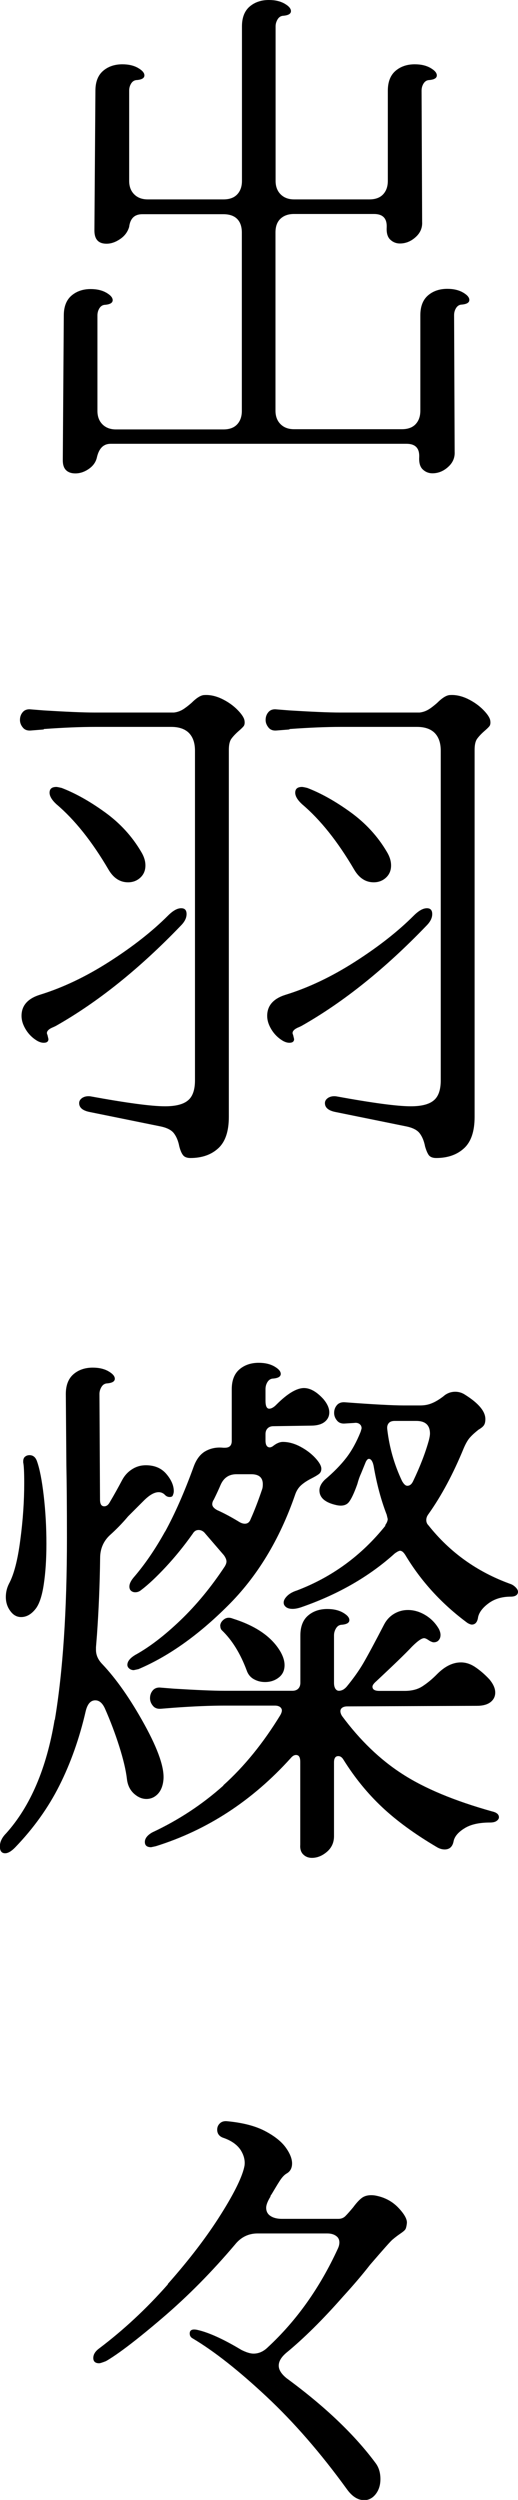 <?xml version="1.0" encoding="UTF-8"?><svg id="_レイヤー_2" xmlns="http://www.w3.org/2000/svg" viewBox="0 0 46.2 222.79"><g id="_レイヤー_2-2"><g><path d="M5.69,28.11c0-.78,.23-1.37,.68-1.76,.45-.39,1.03-.59,1.71-.59,.56,0,1.03,.11,1.41,.33s.56,.44,.56,.66c0,.25-.25,.39-.75,.42-.19,.03-.34,.14-.45,.33-.11,.19-.16,.39-.16,.61v8.51c0,.5,.15,.9,.45,1.2,.3,.3,.7,.45,1.2,.45h9.59c.53,0,.94-.15,1.22-.45,.28-.3,.42-.7,.42-1.2v-15.89c0-.53-.14-.94-.42-1.22-.28-.28-.69-.42-1.22-.42h-7.24c-.69,0-1.08,.38-1.17,1.13-.13,.44-.39,.8-.8,1.08-.41,.28-.81,.42-1.22,.42-.72,0-1.08-.39-1.08-1.18l.09-12.46c0-.78,.23-1.37,.68-1.76s1.03-.59,1.72-.59c.56,0,1.03,.11,1.41,.33,.38,.22,.56,.44,.56,.66,0,.25-.25,.39-.75,.42-.19,.03-.34,.14-.45,.33-.11,.19-.16,.39-.16,.61v8.04c0,.5,.15,.9,.45,1.2,.3,.3,.7,.45,1.2,.45h6.77c.53,0,.94-.15,1.22-.45s.42-.7,.42-1.2V2.35c0-.78,.23-1.37,.68-1.76,.45-.39,1.03-.59,1.72-.59,.56,0,1.03,.11,1.41,.33s.56,.44,.56,.66c0,.25-.25,.39-.75,.42-.19,.03-.34,.14-.45,.33-.11,.19-.17,.39-.17,.61v13.77c0,.5,.15,.9,.45,1.2s.7,.45,1.2,.45h6.72c.53,0,.94-.15,1.22-.45,.28-.3,.42-.7,.42-1.2V8.08c0-.78,.23-1.37,.68-1.76s1.03-.59,1.72-.59c.56,0,1.03,.11,1.41,.33,.38,.22,.56,.44,.56,.66,0,.25-.25,.39-.75,.42-.19,.03-.34,.14-.45,.33-.11,.19-.16,.39-.16,.61l.05,11.7c.03,.53-.17,.99-.59,1.36-.42,.38-.89,.56-1.39,.56-.34,0-.63-.12-.87-.35-.24-.23-.34-.6-.31-1.1,.03-.78-.34-1.18-1.13-1.18h-7.14c-.5,0-.9,.14-1.2,.42-.3,.28-.45,.69-.45,1.22v15.89c0,.5,.15,.9,.45,1.2,.3,.3,.7,.45,1.2,.45h9.63c.53,0,.94-.15,1.22-.45,.28-.3,.42-.7,.42-1.2v-8.51c0-.78,.23-1.37,.68-1.76,.45-.39,1.03-.59,1.72-.59,.56,0,1.03,.11,1.41,.33s.56,.44,.56,.66c0,.25-.25,.39-.75,.42-.19,.03-.34,.14-.45,.33-.11,.19-.16,.39-.16,.61l.05,12.17c.03,.53-.17,.99-.59,1.36-.42,.38-.89,.56-1.39,.56-.34,0-.63-.12-.87-.35-.24-.23-.34-.6-.31-1.1,.03-.78-.34-1.18-1.13-1.18H9.87c-.63,0-1.03,.39-1.22,1.18-.09,.44-.34,.79-.73,1.06-.39,.27-.79,.4-1.2,.4-.35,0-.62-.09-.82-.28-.2-.19-.3-.49-.3-.89l.09-12.92Z"/><path d="M3.9,65.01l-1.13,.09c-.31,.03-.56-.05-.73-.26-.17-.2-.26-.43-.26-.68,0-.28,.09-.52,.26-.71,.17-.19,.42-.27,.73-.23l1.13,.09c1.97,.12,3.49,.19,4.56,.19h7.05c.28-.03,.54-.12,.78-.26,.23-.14,.49-.34,.78-.59,.47-.47,.86-.71,1.17-.71,.5-.03,1.03,.09,1.57,.35,.55,.27,1.01,.6,1.39,.99,.38,.39,.58,.71,.61,.96,.03,.22,0,.38-.09,.49-.09,.11-.25,.26-.47,.45-.28,.25-.49,.48-.63,.68-.14,.21-.21,.53-.21,.96v32.71c0,1.29-.31,2.22-.94,2.8-.63,.58-1.46,.87-2.49,.87-.31,0-.53-.09-.66-.26-.13-.17-.24-.43-.33-.78-.09-.47-.25-.86-.47-1.15-.22-.3-.63-.51-1.22-.63l-6.25-1.27c-.66-.12-.99-.39-.99-.8,0-.19,.09-.34,.28-.47,.19-.12,.42-.17,.71-.14,3.23,.59,5.45,.89,6.67,.89,.94,0,1.62-.17,2.04-.52,.42-.34,.63-.94,.63-1.79v-29.38c0-.69-.18-1.21-.54-1.58-.36-.36-.89-.54-1.57-.54h-6.82c-1.25,0-2.77,.06-4.56,.19Zm12.27,15.93c.31,0,.47,.17,.47,.52s-.17,.69-.52,1.04c-3.67,3.82-7.38,6.8-11.14,8.93-.06,.03-.18,.09-.35,.16-.17,.08-.3,.17-.38,.28-.08,.11-.09,.23-.02,.35l.09,.38c0,.22-.14,.33-.42,.33-.19,0-.39-.06-.61-.19-.41-.25-.74-.58-.99-.99-.25-.41-.38-.81-.38-1.22,0-.91,.55-1.54,1.64-1.88,2.04-.63,4.1-1.61,6.18-2.94,2.08-1.33,3.83-2.7,5.24-4.11,.44-.44,.83-.66,1.17-.66Zm-11.75-10.29c0-.35,.2-.52,.61-.52,.06,0,.22,.03,.47,.09,1.22,.47,2.51,1.19,3.85,2.16,1.35,.97,2.43,2.15,3.24,3.53,.25,.41,.38,.81,.38,1.22,0,.44-.15,.8-.45,1.08s-.67,.42-1.1,.42c-.72,0-1.3-.38-1.74-1.13-1.47-2.51-3.02-4.45-4.65-5.83-.41-.38-.61-.72-.61-1.03Zm21.39-5.64l-1.13,.09c-.31,.03-.56-.05-.73-.26s-.26-.43-.26-.68c0-.28,.09-.52,.26-.71s.42-.27,.73-.23l1.13,.09c1.97,.12,3.49,.19,4.56,.19h7.05c.28-.03,.54-.12,.78-.26,.24-.14,.49-.34,.78-.59,.47-.47,.86-.71,1.18-.71,.5-.03,1.03,.09,1.57,.35,.55,.27,1.01,.6,1.39,.99,.38,.39,.58,.71,.61,.96,.03,.22,0,.38-.09,.49s-.25,.26-.47,.45c-.28,.25-.49,.48-.63,.68-.14,.21-.21,.53-.21,.96v32.71c0,1.29-.31,2.22-.94,2.8-.63,.58-1.46,.87-2.49,.87-.31,0-.53-.09-.66-.26-.12-.17-.23-.43-.33-.78-.09-.47-.25-.86-.47-1.15-.22-.3-.63-.51-1.22-.63l-6.25-1.27c-.66-.12-.99-.39-.99-.8,0-.19,.09-.34,.28-.47,.19-.12,.42-.17,.71-.14,3.23,.59,5.45,.89,6.67,.89,.94,0,1.62-.17,2.04-.52,.42-.34,.63-.94,.63-1.79v-29.38c0-.69-.18-1.21-.54-1.58-.36-.36-.89-.54-1.57-.54h-6.82c-1.25,0-2.77,.06-4.56,.19Zm12.27,15.93c.31,0,.47,.17,.47,.52s-.17,.69-.52,1.04c-3.67,3.82-7.38,6.8-11.14,8.93-.06,.03-.18,.09-.35,.16-.17,.08-.3,.17-.38,.28-.08,.11-.09,.23-.02,.35l.09,.38c0,.22-.14,.33-.42,.33-.19,0-.39-.06-.61-.19-.41-.25-.74-.58-.99-.99-.25-.41-.38-.81-.38-1.22,0-.91,.55-1.54,1.65-1.88,2.04-.63,4.1-1.61,6.18-2.94s3.83-2.7,5.24-4.11c.44-.44,.83-.66,1.17-.66Zm-11.75-10.29c0-.35,.2-.52,.61-.52,.06,0,.22,.03,.47,.09,1.22,.47,2.51,1.19,3.85,2.16s2.43,2.15,3.24,3.53c.25,.41,.38,.81,.38,1.22,0,.44-.15,.8-.45,1.08s-.67,.42-1.1,.42c-.72,0-1.3-.38-1.74-1.13-1.47-2.51-3.02-4.45-4.65-5.83-.41-.38-.61-.72-.61-1.03Z"/><path d="M4.89,153.27c.72-4.32,1.08-9.73,1.08-16.21,0-2.85-.02-5-.05-6.44l-.05-6.39c0-.78,.23-1.37,.68-1.76,.45-.39,1.03-.59,1.72-.59,.56,0,1.03,.11,1.41,.33s.56,.44,.56,.66c0,.25-.25,.39-.75,.42-.19,.03-.34,.14-.45,.33-.11,.19-.17,.39-.17,.61l.05,9.4c0,.41,.12,.61,.38,.61,.19,0,.34-.11,.47-.33,.41-.69,.78-1.36,1.13-2.02,.22-.41,.52-.73,.89-.96,.38-.24,.78-.35,1.22-.35,.78,0,1.39,.26,1.83,.78,.44,.52,.66,1.03,.66,1.53,0,.12-.03,.25-.09,.38-.03,.09-.12,.14-.28,.14s-.3-.06-.42-.19c-.16-.16-.34-.24-.56-.24-.38,0-.82,.25-1.32,.75l-1.41,1.41c-.5,.6-1.05,1.16-1.64,1.69-.56,.53-.85,1.21-.85,2.02-.03,2.41-.13,4.69-.28,6.82l-.09,1.13v.23c0,.47,.19,.89,.56,1.27,1.25,1.32,2.51,3.11,3.76,5.38s1.82,3.94,1.69,5c-.06,.53-.24,.94-.52,1.22-.28,.28-.61,.42-.99,.42-.41,0-.78-.17-1.13-.49-.35-.33-.55-.76-.61-1.29-.09-.78-.32-1.75-.68-2.89-.36-1.14-.79-2.28-1.29-3.41-.22-.47-.5-.71-.85-.71-.41,0-.69,.31-.85,.94-.56,2.44-1.35,4.66-2.35,6.65-1,1.99-2.32,3.83-3.95,5.52-.34,.35-.64,.52-.89,.52-.31,0-.47-.2-.47-.61s.19-.8,.56-1.17c2.16-2.41,3.6-5.78,4.32-10.11Zm-3.08-16.03c.24-1.79,.35-3.48,.35-5.08,0-.94-.03-1.55-.09-1.83v-.09c0-.19,.05-.33,.16-.42s.24-.14,.4-.14c.31,0,.53,.17,.66,.52,.25,.69,.45,1.72,.61,3.1,.16,1.38,.24,2.8,.24,4.28,0,1.38-.08,2.59-.24,3.64-.16,1.05-.41,1.78-.75,2.19-.38,.47-.8,.7-1.27,.7-.38,0-.7-.18-.96-.54-.27-.36-.4-.78-.4-1.25,0-.41,.09-.8,.28-1.18,.44-.81,.78-2.11,1.01-3.9Zm12.92-.75c.86-1.57,1.72-3.51,2.56-5.83,.25-.66,.61-1.11,1.08-1.36,.47-.25,.99-.34,1.55-.28h.14c.41,0,.61-.2,.61-.61v-4.61c0-.78,.23-1.37,.68-1.76,.45-.39,1.03-.59,1.72-.59,.56,0,1.03,.11,1.41,.33,.38,.22,.56,.44,.56,.66,0,.25-.25,.39-.75,.42-.19,.03-.34,.14-.45,.33-.11,.19-.16,.39-.16,.61v1.03c0,.47,.11,.71,.33,.71,.19,0,.41-.12,.66-.38,.97-.97,1.79-1.46,2.44-1.46,.56,0,1.14,.33,1.74,.99,.34,.41,.52,.8,.52,1.18,0,.34-.14,.63-.42,.85s-.69,.33-1.22,.33l-3.34,.05c-.22,0-.39,.06-.52,.19s-.19,.3-.19,.52v.56c0,.28,.06,.47,.19,.56s.28,.08,.47-.05c.31-.25,.61-.38,.89-.38,.5,0,1.02,.14,1.55,.42,.53,.28,.98,.62,1.34,1.01,.36,.39,.54,.71,.54,.96,0,.19-.06,.34-.19,.45-.13,.11-.35,.24-.66,.4-.38,.19-.69,.39-.94,.61-.25,.22-.44,.52-.56,.89-1.38,3.98-3.38,7.28-6.02,9.89-2.63,2.62-5.28,4.49-7.94,5.62l-.42,.09c-.16,0-.29-.05-.4-.14-.11-.09-.17-.2-.17-.33,0-.31,.24-.61,.71-.89,1.25-.69,2.59-1.71,4.02-3.08s2.75-2.97,3.97-4.82c.09-.16,.14-.3,.14-.42,0-.16-.08-.35-.23-.56l-1.74-2.02c-.16-.16-.33-.23-.52-.23-.22,0-.39,.11-.52,.33-.78,1.1-1.58,2.08-2.4,2.96-.82,.88-1.55,1.57-2.21,2.07-.16,.13-.33,.19-.52,.19-.16,0-.28-.05-.38-.14s-.14-.22-.14-.38c0-.22,.12-.49,.38-.8,1-1.16,1.93-2.52,2.8-4.09Zm5.19,22.61c1.88-1.69,3.57-3.78,5.08-6.25,.09-.16,.14-.3,.14-.42s-.06-.23-.17-.31c-.11-.08-.26-.12-.45-.12h-4.46c-1.25,0-2.77,.06-4.56,.19l-1.13,.09c-.31,.03-.56-.05-.73-.26-.17-.2-.26-.43-.26-.68,0-.28,.09-.52,.26-.71,.17-.19,.42-.27,.73-.23l1.13,.09c1.97,.12,3.49,.19,4.56,.19h6.02c.22,0,.39-.06,.52-.19,.12-.12,.19-.3,.19-.52v-4.23c0-.78,.23-1.37,.68-1.76,.45-.39,1.03-.59,1.72-.59,.56,0,1.03,.11,1.41,.33s.56,.44,.56,.66c0,.25-.25,.39-.75,.42-.19,.03-.34,.14-.45,.33-.11,.19-.17,.39-.17,.61v4.23c0,.22,.04,.39,.12,.52,.08,.12,.18,.19,.31,.19,.25,0,.49-.12,.71-.38,.59-.72,1.09-1.42,1.48-2.09,.39-.67,1.01-1.82,1.86-3.46,.22-.41,.52-.72,.89-.94,.38-.22,.78-.33,1.22-.33,.53,0,1.05,.15,1.55,.45,.5,.3,.91,.71,1.22,1.25,.09,.19,.14,.36,.14,.52,0,.19-.05,.34-.16,.47-.11,.13-.26,.19-.45,.19-.09,0-.22-.05-.38-.14-.22-.16-.38-.23-.47-.23-.22,0-.58,.25-1.08,.75-.59,.63-1.66,1.66-3.2,3.1-.22,.19-.33,.35-.33,.47,0,.25,.2,.38,.61,.38h2.26c.63,0,1.15-.13,1.57-.4s.87-.63,1.34-1.11c.69-.69,1.39-1.03,2.11-1.03,.41,0,.81,.12,1.22,.38,.47,.31,.91,.69,1.32,1.13,.34,.41,.52,.8,.52,1.18,0,.34-.14,.63-.42,.85-.28,.22-.69,.33-1.22,.33l-11.56,.05c-.19,0-.34,.04-.45,.12-.11,.08-.16,.18-.16,.31s.05,.27,.14,.42c1.6,2.16,3.39,3.89,5.38,5.17,1.99,1.29,4.66,2.4,8.01,3.34,.41,.09,.61,.27,.61,.52,0,.12-.07,.23-.21,.33s-.34,.14-.59,.14c-.97,0-1.73,.17-2.28,.52-.55,.34-.87,.72-.96,1.13-.09,.5-.36,.75-.8,.75-.25,0-.5-.08-.75-.24-1.91-1.13-3.52-2.3-4.82-3.52-1.3-1.22-2.45-2.63-3.45-4.23-.13-.22-.28-.33-.47-.33-.25,0-.38,.19-.38,.56v6.58c0,.56-.21,1.03-.63,1.39-.42,.36-.87,.54-1.34,.54-.31,0-.57-.1-.78-.31-.2-.2-.29-.49-.26-.87v-7.38c0-.41-.12-.61-.38-.61-.16,0-.31,.09-.47,.28-3.42,3.79-7.43,6.41-12.03,7.85l-.42,.09c-.38,0-.56-.16-.56-.47s.22-.6,.66-.85c2.35-1.1,4.46-2.49,6.35-4.18Zm-.99-25.05c0,.19,.14,.36,.42,.52,.63,.28,1.3,.64,2.02,1.08,.16,.09,.31,.14,.47,.14,.25,0,.42-.14,.52-.42,.31-.69,.66-1.58,1.03-2.68,.03-.09,.05-.23,.05-.42,0-.59-.34-.89-1.03-.89h-1.32c-.66,0-1.13,.31-1.41,.94-.13,.31-.33,.75-.61,1.32-.09,.13-.14,.27-.14,.42Zm.71,10.86c0-.22,.11-.42,.33-.59,.22-.17,.49-.2,.8-.07,2.1,.66,3.52,1.66,4.28,3.01,.22,.41,.33,.78,.33,1.13,0,.47-.17,.84-.52,1.11s-.75,.4-1.22,.4c-.38,0-.71-.09-1.01-.26-.3-.17-.51-.43-.63-.78-.56-1.5-1.3-2.7-2.21-3.57-.09-.09-.14-.22-.14-.38Zm14.71-8.98c.16-.22,.23-.41,.23-.56l-.09-.38c-.5-1.29-.89-2.74-1.17-4.37-.09-.41-.24-.61-.42-.61-.09,0-.19,.09-.28,.28l-.42,1.03c-.13,.28-.24,.6-.33,.94-.28,.79-.53,1.32-.75,1.6-.22,.28-.58,.38-1.08,.28-1.03-.22-1.55-.66-1.55-1.32,0-.31,.16-.63,.47-.94,.78-.66,1.43-1.32,1.93-1.97s.92-1.43,1.27-2.3c.06-.19,.09-.3,.09-.33,0-.16-.06-.28-.19-.38-.13-.09-.28-.12-.47-.09l-.8,.05c-.31,.03-.56-.05-.73-.26-.17-.2-.26-.43-.26-.68,0-.28,.09-.52,.26-.71,.17-.19,.42-.27,.73-.24,2.54,.19,4.28,.28,5.22,.28h1.46c.38,0,.72-.06,1.03-.19,.31-.12,.66-.33,1.03-.61,.31-.28,.67-.42,1.08-.42,.31,0,.61,.09,.89,.28,1.19,.75,1.79,1.47,1.79,2.16,0,.25-.05,.44-.14,.56-.09,.13-.25,.25-.47,.38-.28,.22-.53,.44-.73,.66-.21,.22-.4,.55-.59,.99-.94,2.29-1.99,4.25-3.15,5.88-.12,.16-.19,.33-.19,.52s.06,.34,.19,.47c1.91,2.41,4.34,4.15,7.29,5.22,.19,.06,.35,.17,.49,.31,.14,.14,.21,.28,.21,.4s-.05,.23-.16,.31c-.11,.08-.28,.12-.49,.12-.78,0-1.44,.2-1.97,.59-.53,.39-.85,.81-.94,1.24-.06,.44-.25,.66-.56,.66-.09,0-.22-.05-.38-.14-2.29-1.69-4.14-3.71-5.55-6.06-.16-.25-.31-.38-.47-.38-.09,0-.25,.08-.47,.24-2.26,2.04-5,3.62-8.22,4.75-.35,.13-.64,.19-.89,.19s-.45-.05-.59-.16c-.14-.11-.21-.24-.21-.4,0-.19,.1-.38,.31-.59,.2-.2,.49-.37,.87-.49,3.13-1.19,5.77-3.12,7.9-5.78Zm.85-9.3c-.25,0-.43,.07-.54,.21-.11,.14-.15,.32-.12,.54,.19,1.63,.63,3.16,1.32,4.61,.16,.28,.31,.42,.47,.42,.22,0,.39-.14,.52-.42,.63-1.32,1.1-2.54,1.41-3.67,.06-.25,.09-.44,.09-.56,0-.75-.41-1.13-1.22-1.13h-1.93Z"/><path d="M14.97,203.54c1.93-2.18,3.51-4.25,4.75-6.23,1.24-1.97,1.93-3.42,2.09-4.32,.06-.47-.06-.93-.35-1.39-.3-.45-.79-.81-1.48-1.06-.41-.12-.61-.38-.61-.75,0-.22,.08-.41,.24-.56,.16-.16,.38-.22,.66-.19,1.38,.13,2.5,.42,3.36,.87,.86,.45,1.48,.95,1.86,1.48s.56,1,.56,1.41-.16,.71-.47,.89c-.22,.12-.44,.36-.66,.71-.22,.34-.45,.74-.71,1.17-.06,.06-.09,.13-.09,.19-.25,.41-.38,.74-.38,.99,0,.31,.12,.56,.38,.73,.25,.17,.59,.26,1.03,.26h5.03c.25,0,.45-.08,.61-.23,.22-.22,.45-.49,.71-.8,.28-.38,.53-.65,.75-.82,.22-.17,.5-.26,.85-.26,.19,0,.34,.02,.47,.05,.78,.16,1.44,.52,1.97,1.08,.53,.56,.78,1.02,.75,1.36-.03,.28-.08,.47-.14,.56-.06,.09-.21,.22-.45,.38-.23,.16-.46,.33-.68,.52-.16,.12-.83,.88-2.02,2.26-.66,.85-1.46,1.79-2.4,2.82-1.82,2.07-3.51,3.74-5.08,5.03-.44,.38-.66,.75-.66,1.13s.24,.75,.71,1.13c3.42,2.51,6.06,5.03,7.94,7.57,.28,.38,.42,.85,.42,1.41,0,.53-.14,.98-.42,1.34-.28,.36-.63,.54-1.03,.54-.56,0-1.08-.33-1.55-.99-2.32-3.2-4.71-5.95-7.17-8.25-2.46-2.3-4.66-4.04-6.6-5.19-.16-.09-.24-.24-.24-.42,0-.31,.22-.42,.66-.33,1,.22,2.32,.81,3.95,1.79,.44,.22,.8,.33,1.08,.33,.47,0,.89-.19,1.27-.56,2.57-2.38,4.65-5.31,6.25-8.79,.09-.19,.14-.38,.14-.56,0-.25-.1-.45-.31-.59-.2-.14-.46-.21-.78-.21h-6.2c-.82,0-1.49,.33-2.02,.99-2.04,2.41-4.19,4.59-6.46,6.53-2.27,1.94-3.96,3.23-5.05,3.86-.31,.12-.52,.19-.61,.19-.34,0-.52-.16-.52-.47s.17-.59,.52-.85c2.16-1.63,4.21-3.53,6.13-5.71Z"/></g></g></svg>